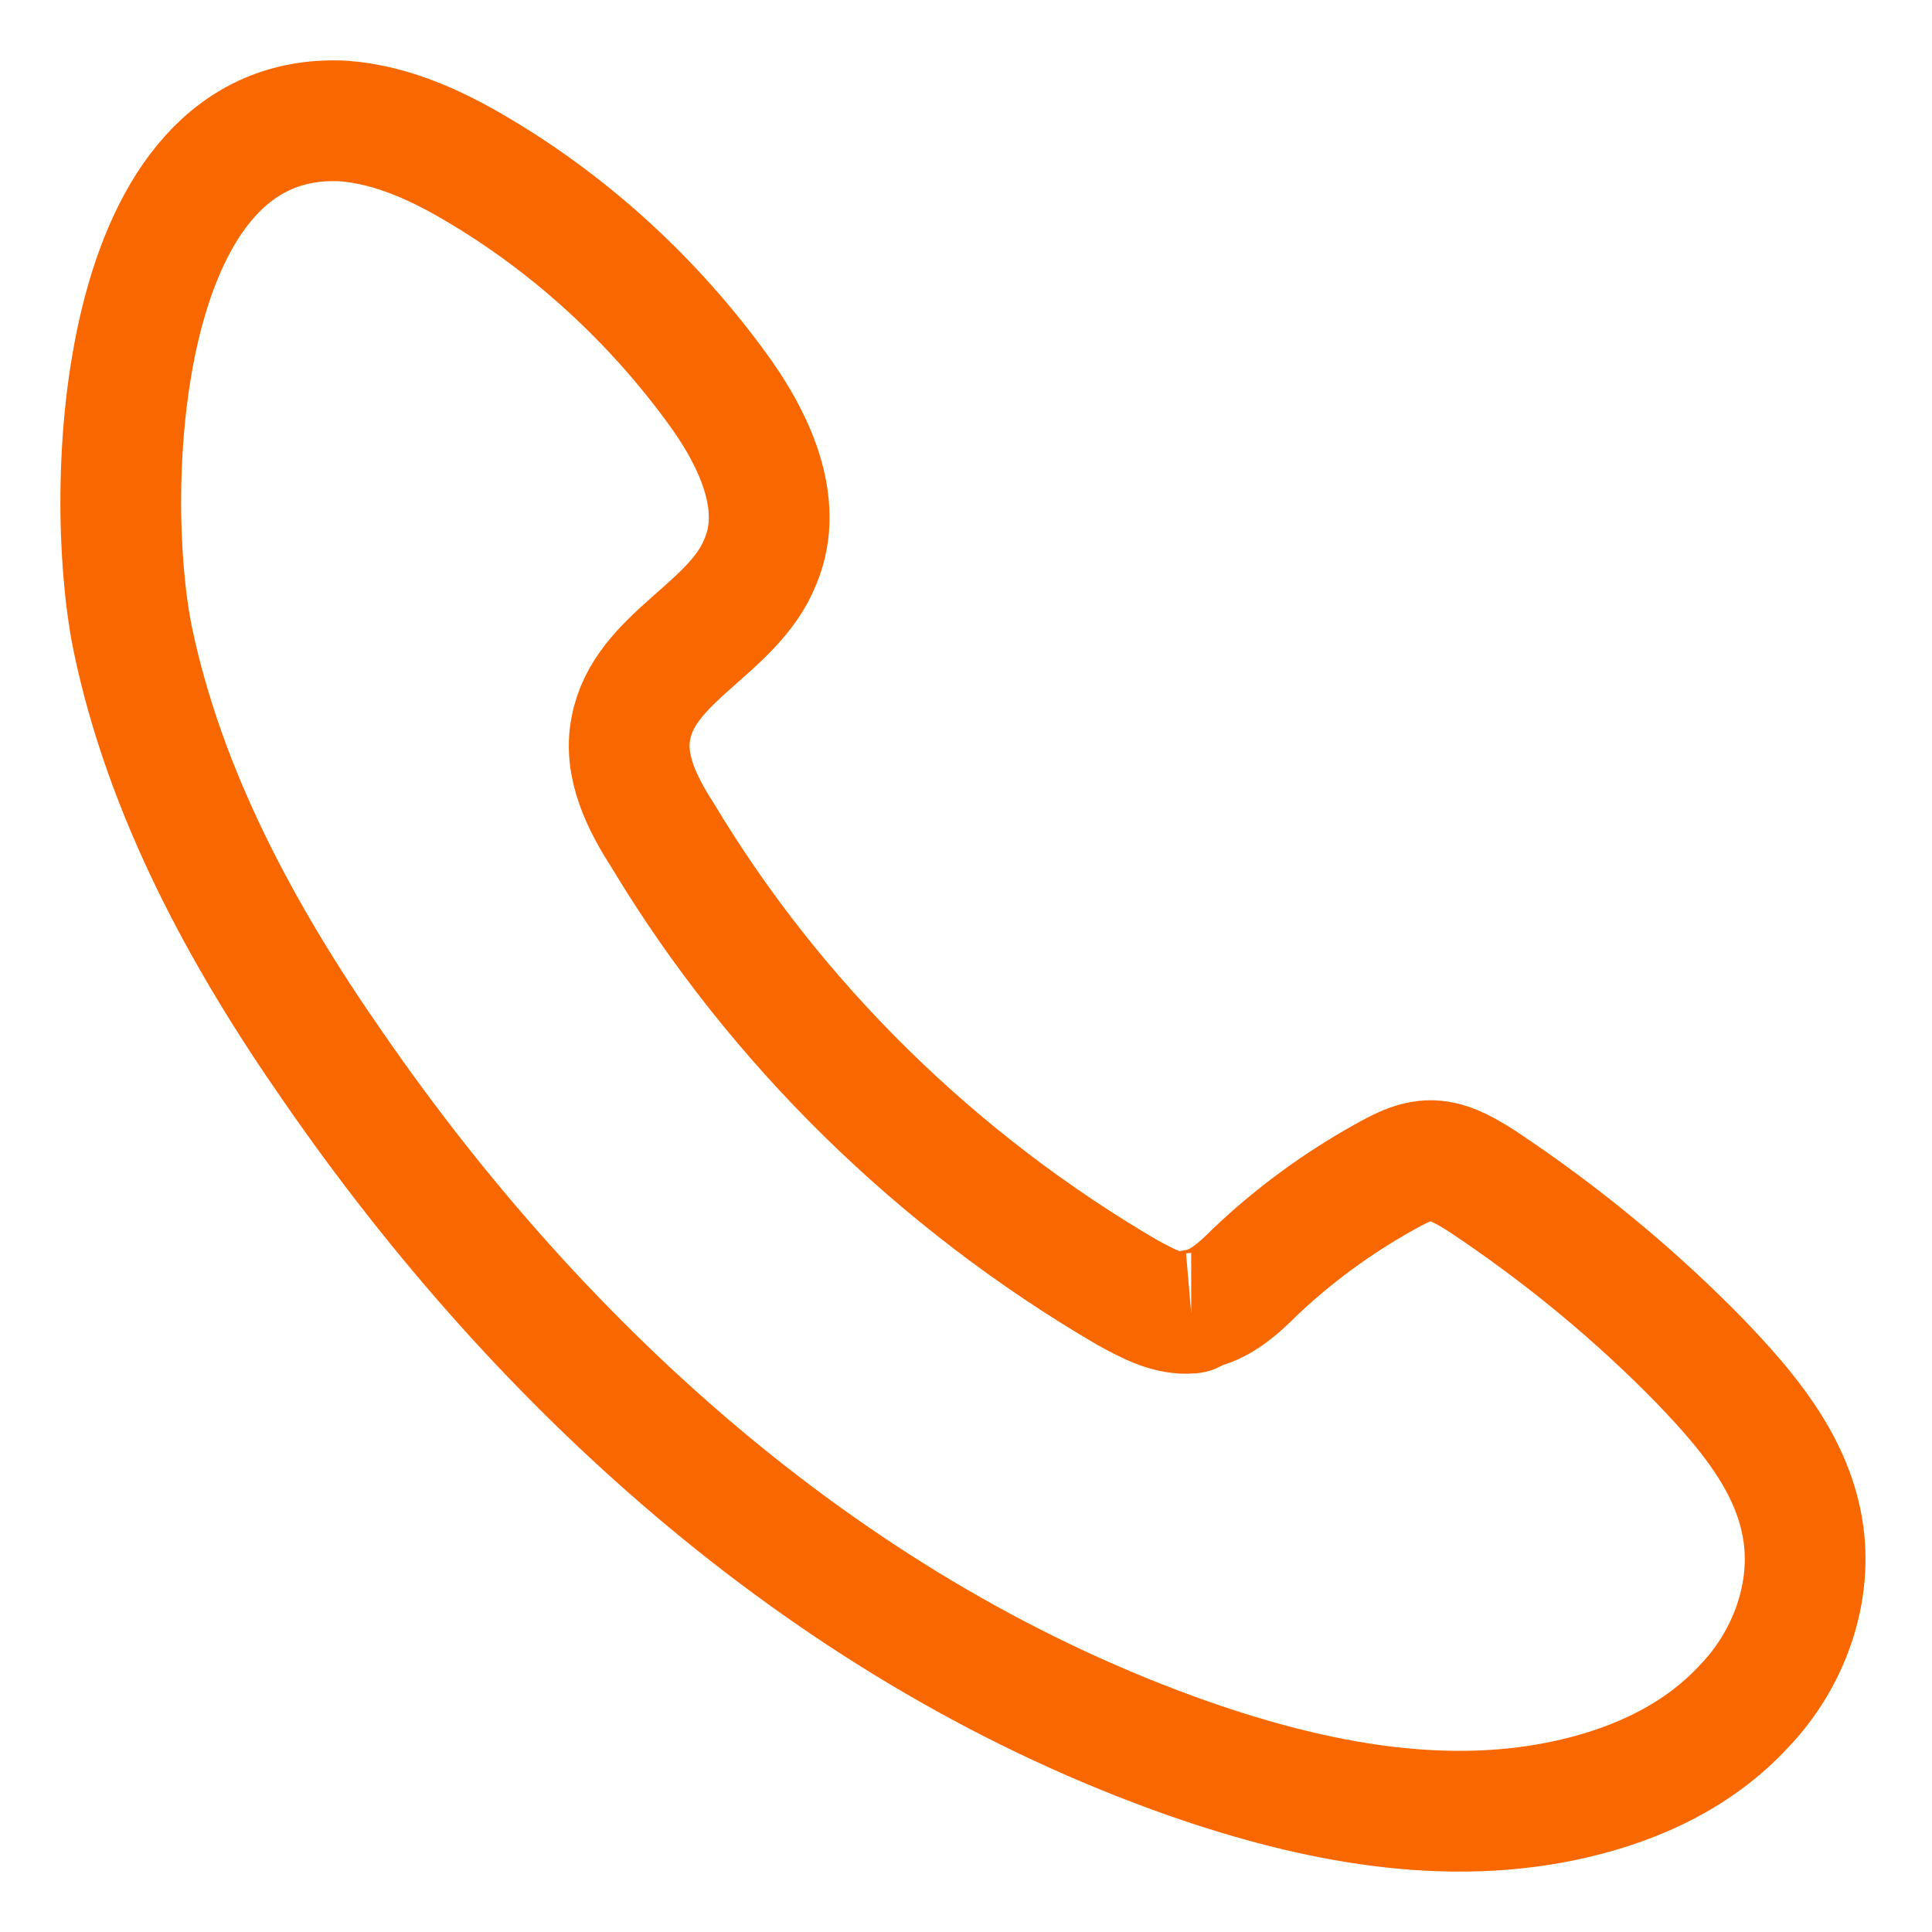 <?xml version="1.0" encoding="UTF-8"?>
<svg width="16px" height="16px" viewBox="0 0 16 16" version="1.1" xmlns="http://www.w3.org/2000/svg" xmlns:xlink="http://www.w3.org/1999/xlink">
    <!-- Generator: Sketch 42 (36781) - http://www.bohemiancoding.com/sketch -->
    <title>Fill 1</title>
    <desc>Created with Sketch.</desc>
    <defs></defs>
    <g id="2.1-Bio" stroke="none" stroke-width="1" fill="none" fill-rule="evenodd">
        <g id="2.1-Mobile_Bio_375" transform="translate(-52, -966)" stroke="#F96800">
            <g id="Bio-Details" transform="translate(0, 608)">
                <g id="Group-7" transform="translate(0, 339)">
                    <g id="Group-4" transform="translate(53, 18)">
                        <path d="M8.865,11.875 C8.679,11.891 8.507,11.797 8.336,11.704 C6.763,10.785 5.424,9.477 4.489,7.92 C4.318,7.655 4.162,7.344 4.225,7.032 C4.334,6.44 5.081,6.207 5.299,5.646 C5.502,5.163 5.237,4.618 4.926,4.198 C4.412,3.497 3.758,2.89 3.01,2.438 C2.652,2.22 2.263,2.033 1.842,2.002 C-0.042,1.909 -0.151,5.054 0.098,6.285 C0.363,7.562 1.001,8.745 1.749,9.82 C3.508,12.374 5.922,14.538 8.85,15.566 C9.878,15.924 10.983,16.142 12.042,15.893 C12.572,15.768 13.07,15.535 13.444,15.13 C13.818,14.741 14.02,14.18 13.927,13.651 C13.833,13.106 13.459,12.669 13.086,12.28 C12.541,11.72 11.933,11.221 11.279,10.785 C11.155,10.707 11.03,10.629 10.89,10.614 C10.734,10.598 10.594,10.676 10.454,10.754 C10.065,10.972 9.706,11.237 9.395,11.533 C9.255,11.673 9.099,11.813 8.912,11.844 C8.897,11.86 8.881,11.875 8.865,11.875" id="Fill-1"></path>
                    </g>
                </g>
            </g>
        </g>
    </g>
</svg>